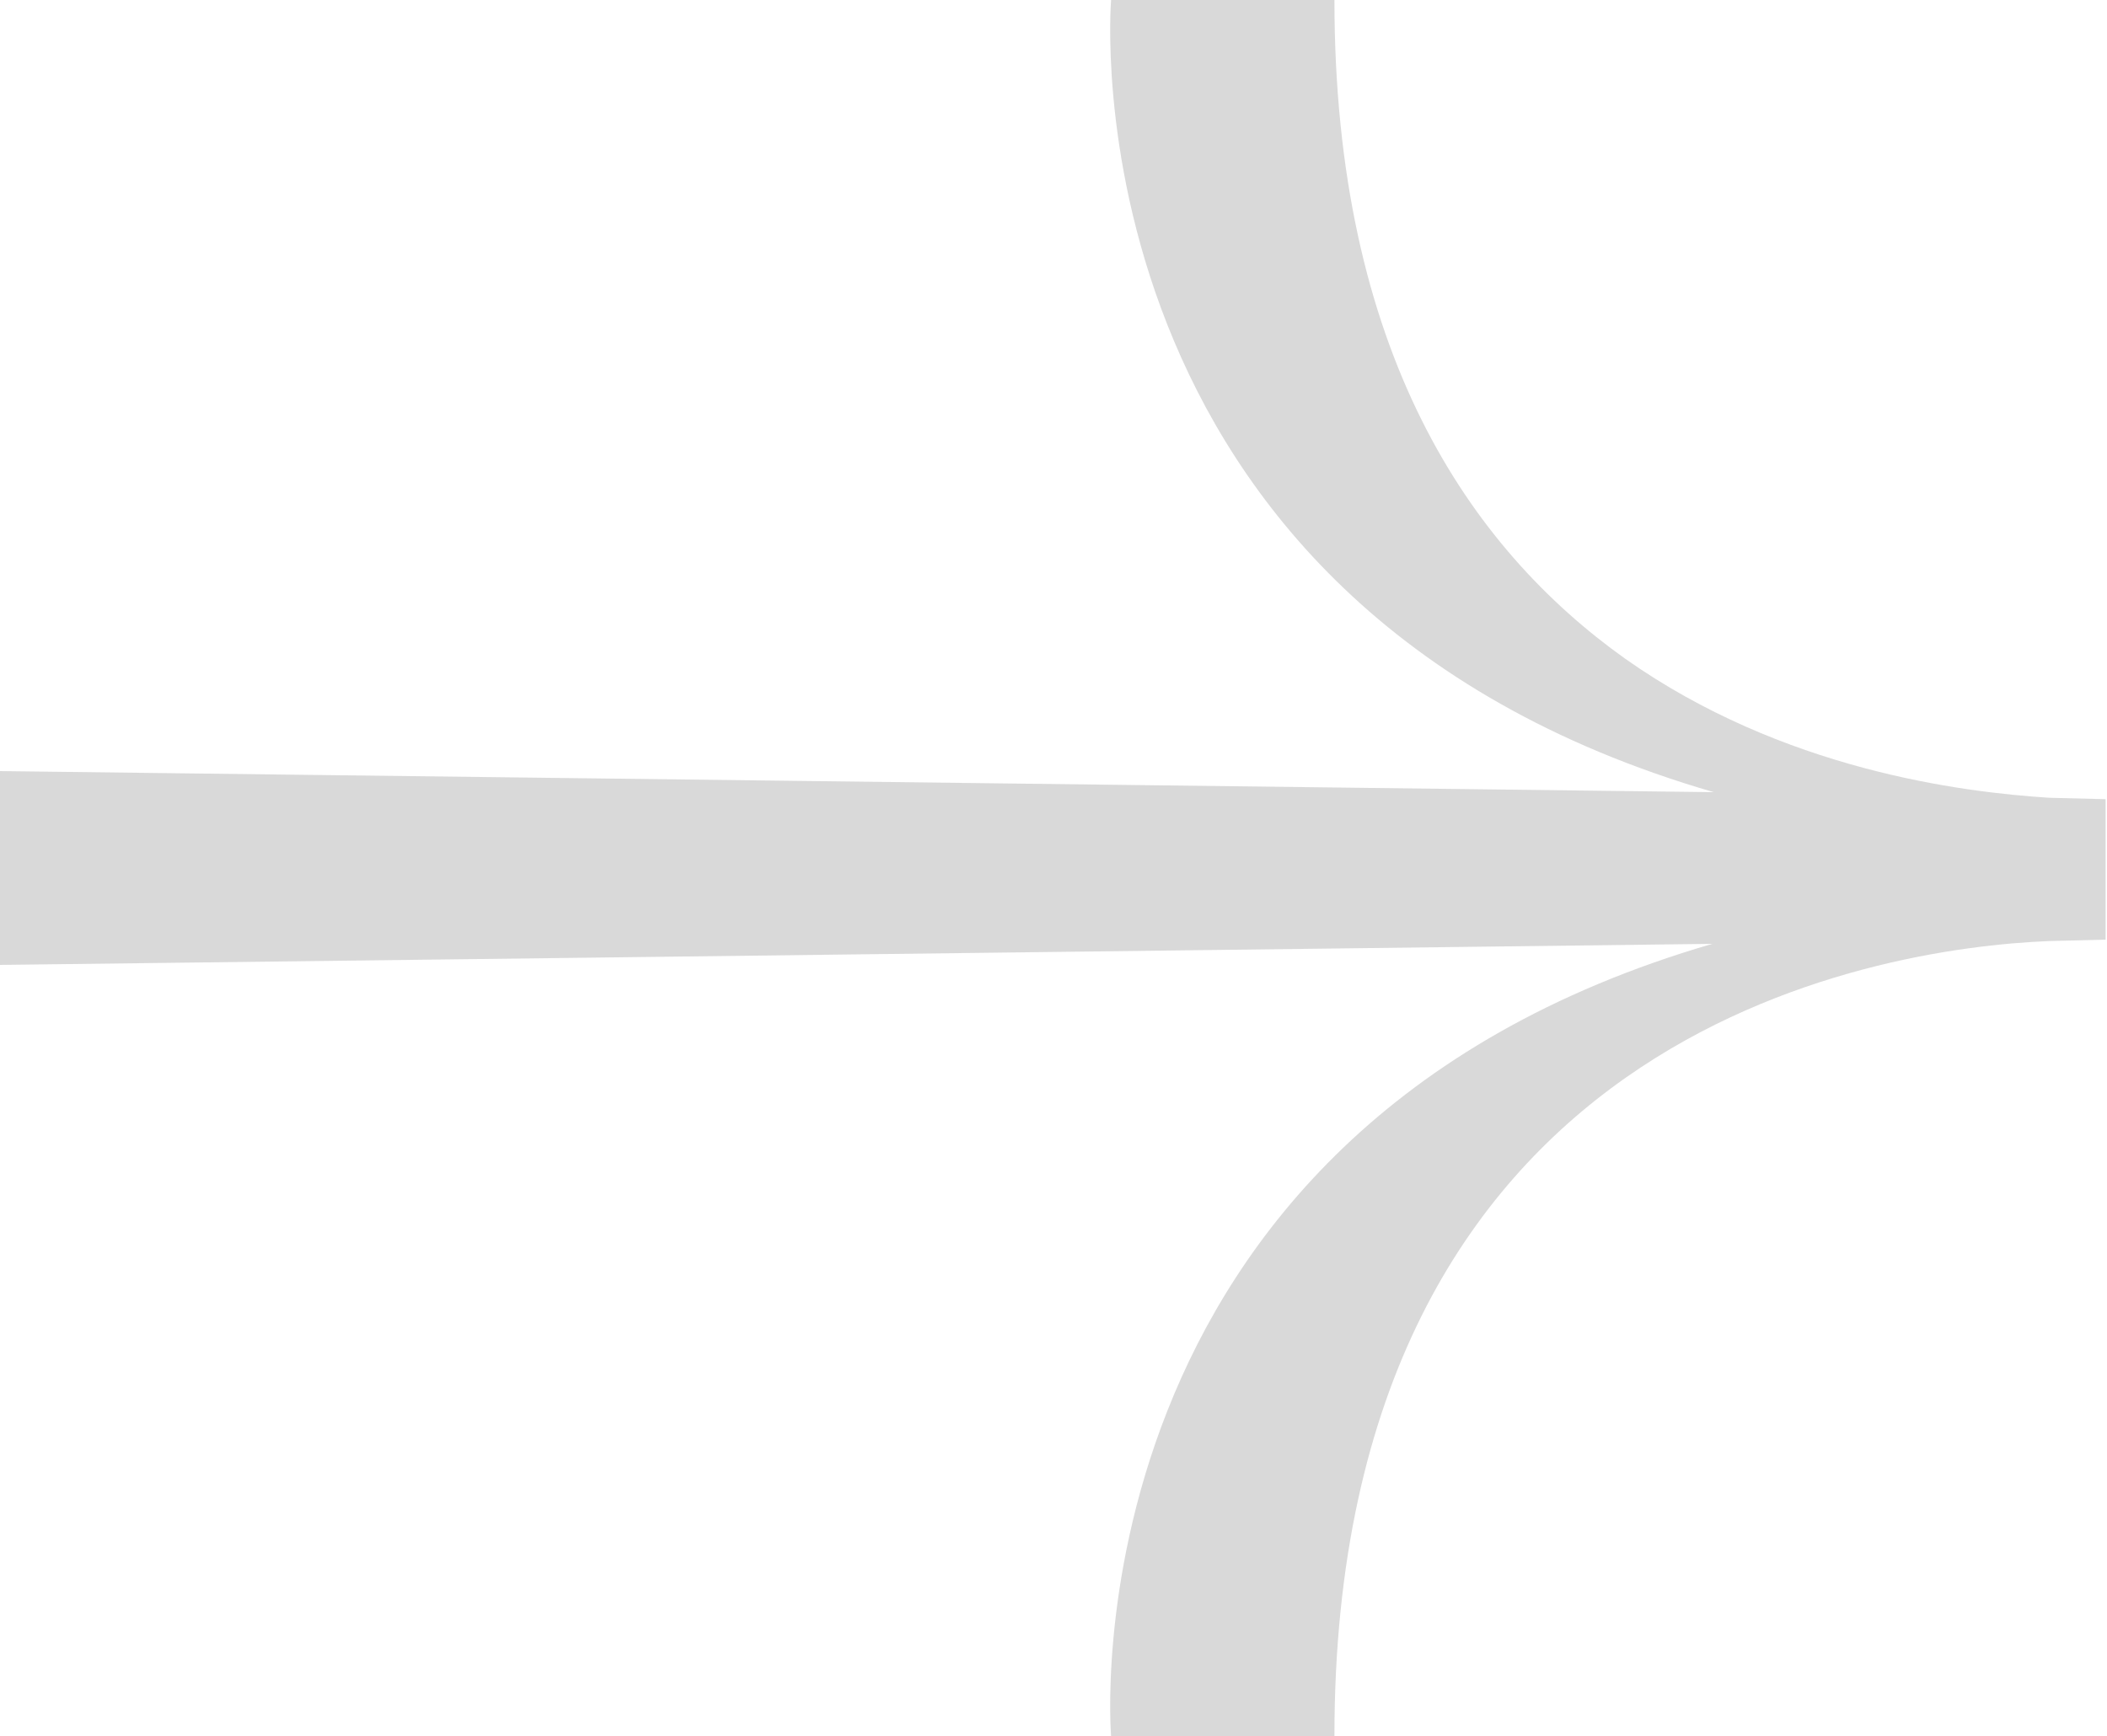 <?xml version="1.0" encoding="utf-8"?>
<!-- Generator: Adobe Illustrator 25.4.1, SVG Export Plug-In . SVG Version: 6.00 Build 0)  -->
<svg version="1.1" id="Layer_1" xmlns="http://www.w3.org/2000/svg" xmlns:xlink="http://www.w3.org/1999/xlink" x="0px" y="0px"
	 viewBox="0 0 150 123.6" style="enable-background:new 0 0 150 123.6;" xml:space="preserve">
<style type="text/css">
	.st0{display:none;}
	.st1{fill:#D9D9D9;}
</style>
<g id="Layer_1_00000091003624076266007840000004469173441588488103_" class="st0">
</g>
<g id="Layer_2_00000011017809405059284970000002133568694373268866_">
	<path class="st1" d="M95,123.6H79.1c0,0-3.6-42.9,42.8-56.4L0,68.7V54.9l122,1.5C75.5,42.9,79.1,0,79.1,0H95c0,25,9.6,39,20.7,46.9
		c11.2,7.9,23.9,9.5,30.2,9.9l4,0.1v10l-4,0.1C133.3,67.5,95,73.6,95,123.6z"/>
</g>
</svg>
